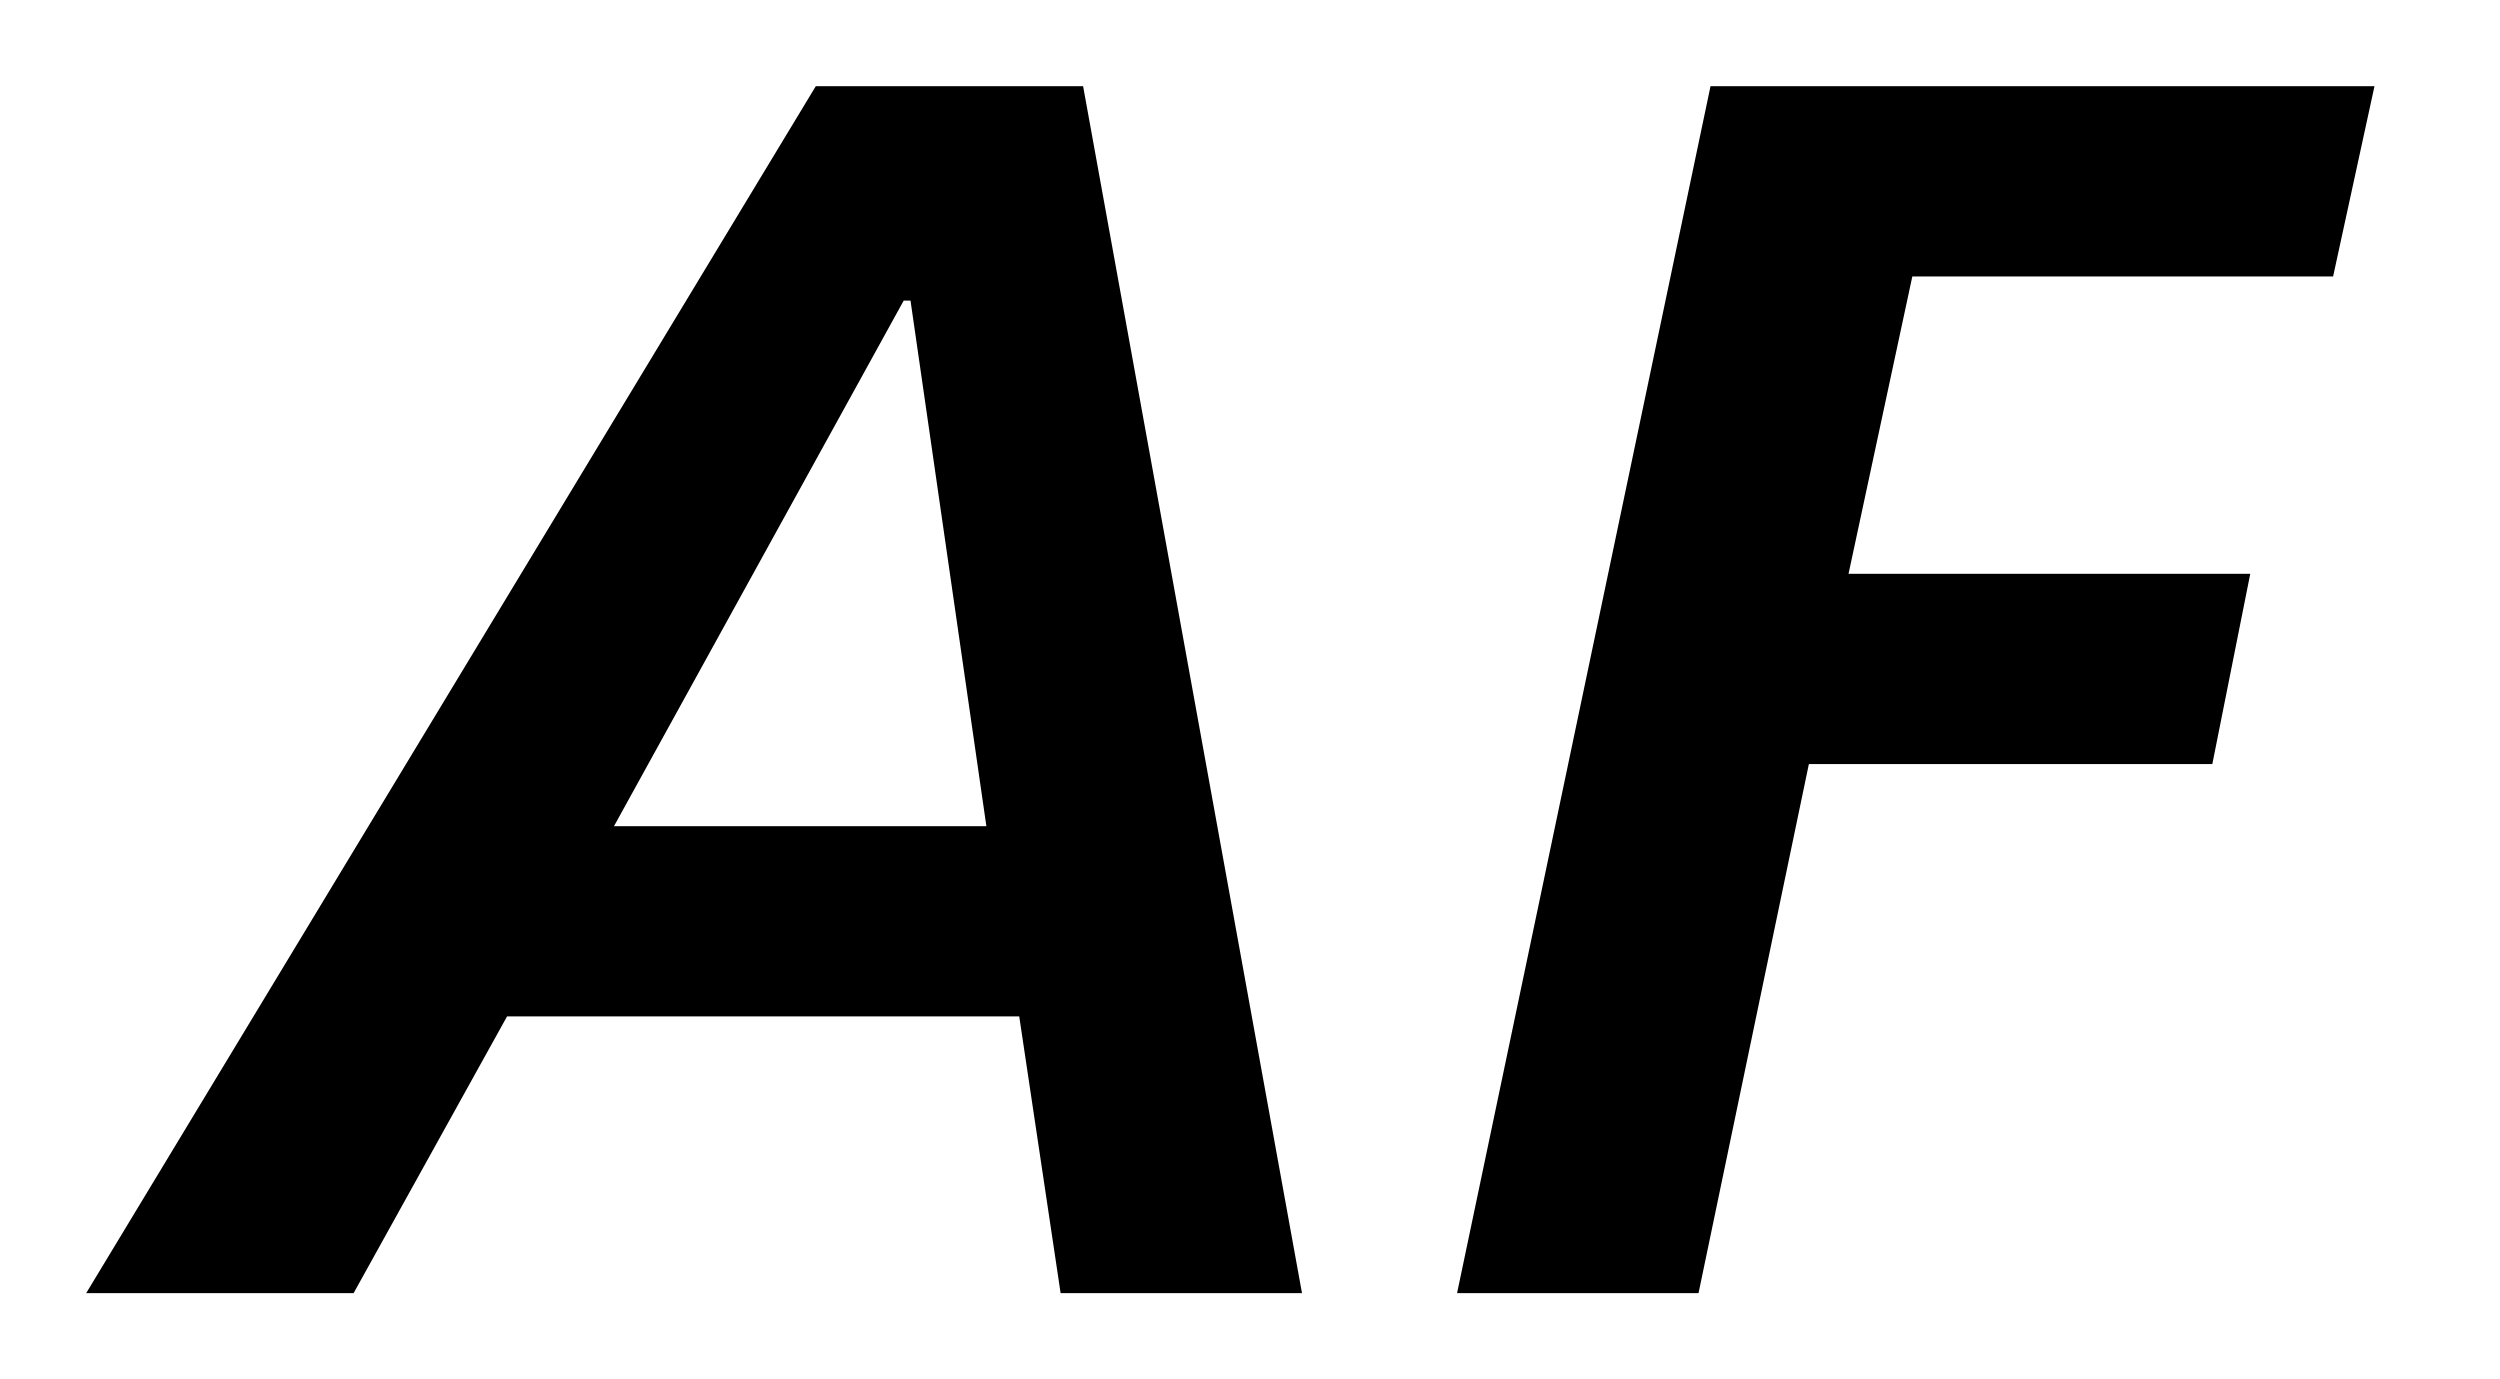 <svg width="29" height="16" viewBox="0 0 29 16" fill="none" xmlns="http://www.w3.org/2000/svg"><path fill-rule="evenodd" clip-rule="evenodd" d="M1 15 9.463 1h3.101l2.539 14h-2.8l-.48-3.21H5.882L4.102 15H1Zm9.563-11.513h-.08L7.122 9.584h4.32l-.88-6.097ZM16.902 15l2.94-14h7.702l-.48 2.207h-4.881l-.74 3.449h4.66l-.44 2.207h-4.68L19.703 15h-2.801Z" fill="#000"/></svg>